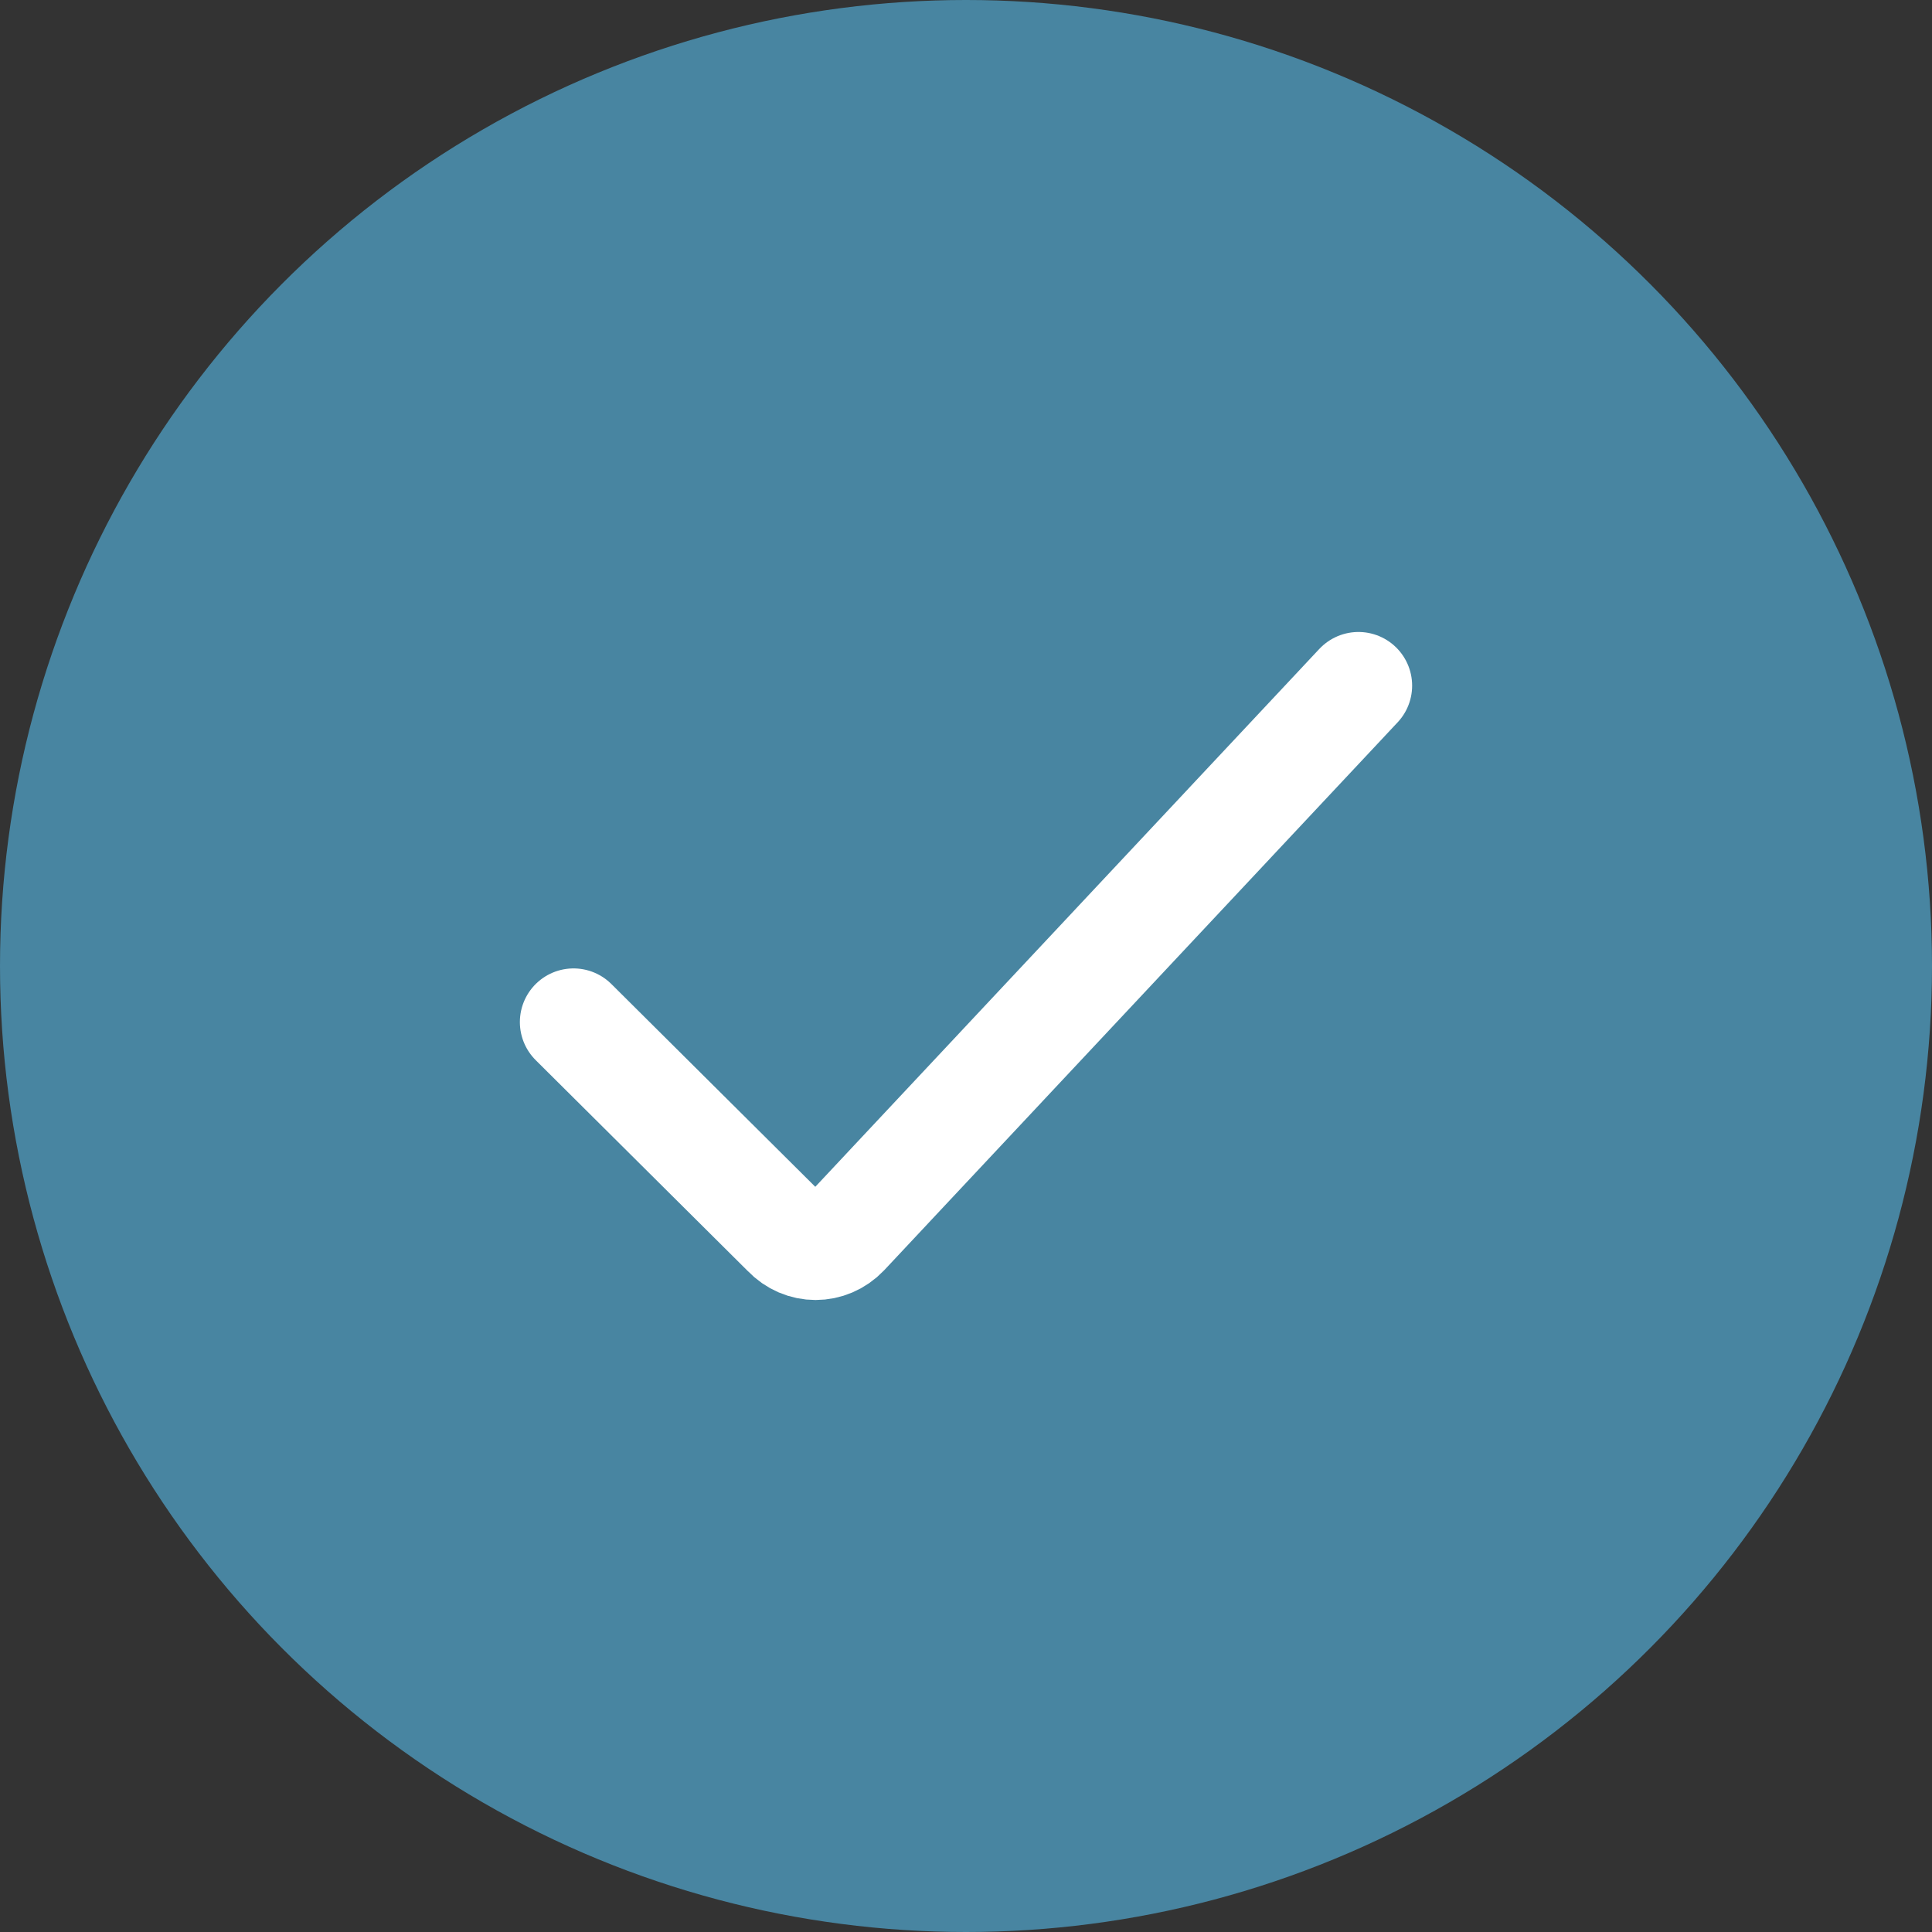 <svg width="36" height="36" viewBox="0 0 36 36" fill="none" xmlns="http://www.w3.org/2000/svg">
<rect x="0" y="0" width="36" height="36" fill="#333333" stroke="none"/>
<circle cx="18" cy="18" r="18" fill="#4885A1"/>
<path d="M25.313 12.776L15.748 22.983C15.442 23.304 14.952 23.304 14.647 22.983L10.687 19.045" stroke="white" stroke-width="2" stroke-linecap="round" stroke-linejoin="round"/>
</svg>

